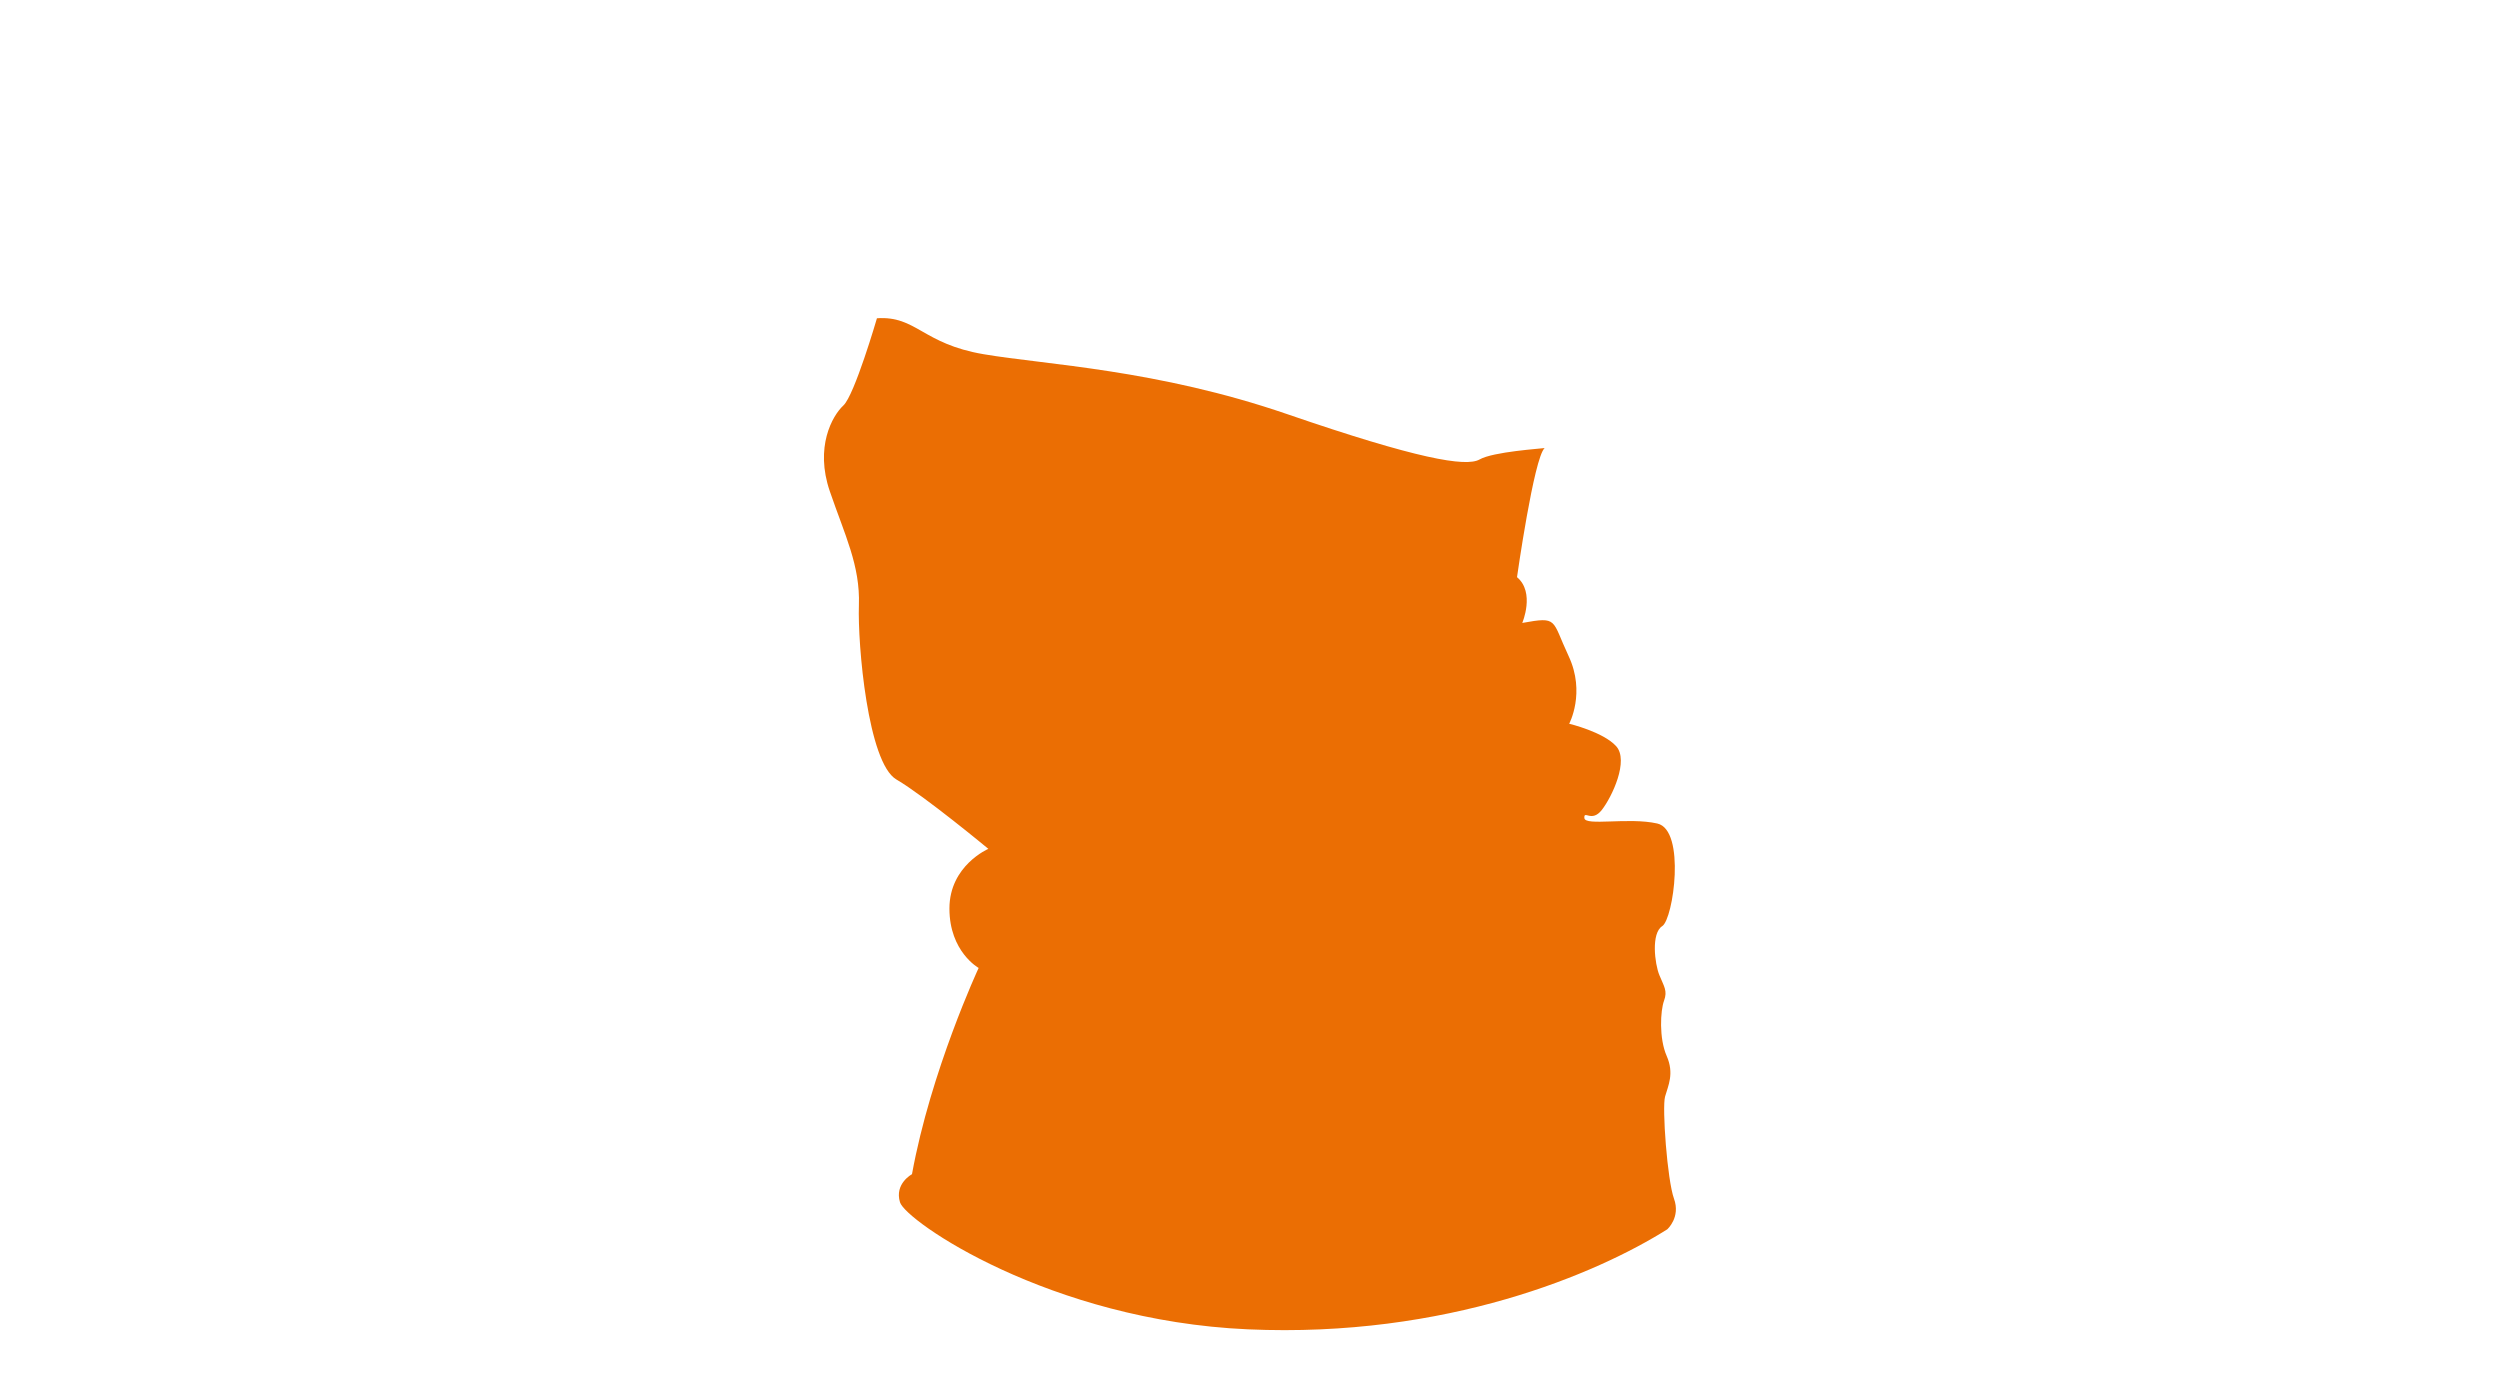 <?xml version="1.0" encoding="UTF-8"?><svg id="a" xmlns="http://www.w3.org/2000/svg" viewBox="0 0 219 121"><defs><style>.b{fill:#eb6e03;}</style></defs><path class="b" d="M85.73,84.79s-4.2,9.03-5.84,18.07c0,0-1.55,.82-1.05,2.46,.5,1.64,13.09,10.36,30.48,11.13s30.57-4.88,36.73-8.76c0,0,1.19-1.05,.59-2.69-.59-1.64-1.05-7.98-.78-8.94s.82-2.01,.14-3.56c-.68-1.55-.55-3.97-.23-4.84s0-1.23-.41-2.24c-.41-1-.73-3.67,.25-4.29s2.08-8.42-.43-8.99-6.34,.25-6.39-.48,.64,.43,1.53-.71,2.4-4.33,1.25-5.59c-1.14-1.25-4.11-1.96-4.11-1.96,0,0,1.46-2.71-.05-5.93-1.51-3.22-.89-3.47-4.06-2.9,0,0,1.14-2.67-.46-4.01,0,0,1.48-10.45,2.42-11.31-.27,.05-4.52,.32-5.7,1-1.19,.68-5.45-.05-16.85-3.97-11.39-3.92-21.2-4.33-26.59-5.25-5.38-.91-5.89-3.38-9.35-3.15,0,0-1.96,6.73-2.94,7.64s-2.51,3.65-1.19,7.51c1.32,3.86,2.67,6.51,2.55,9.98s.79,13.81,3.28,15.27c2.49,1.46,8.06,6.08,8.06,6.08,0,0-3.41,1.46-3.41,5.23s2.54,5.19,2.54,5.19Z"/></svg>